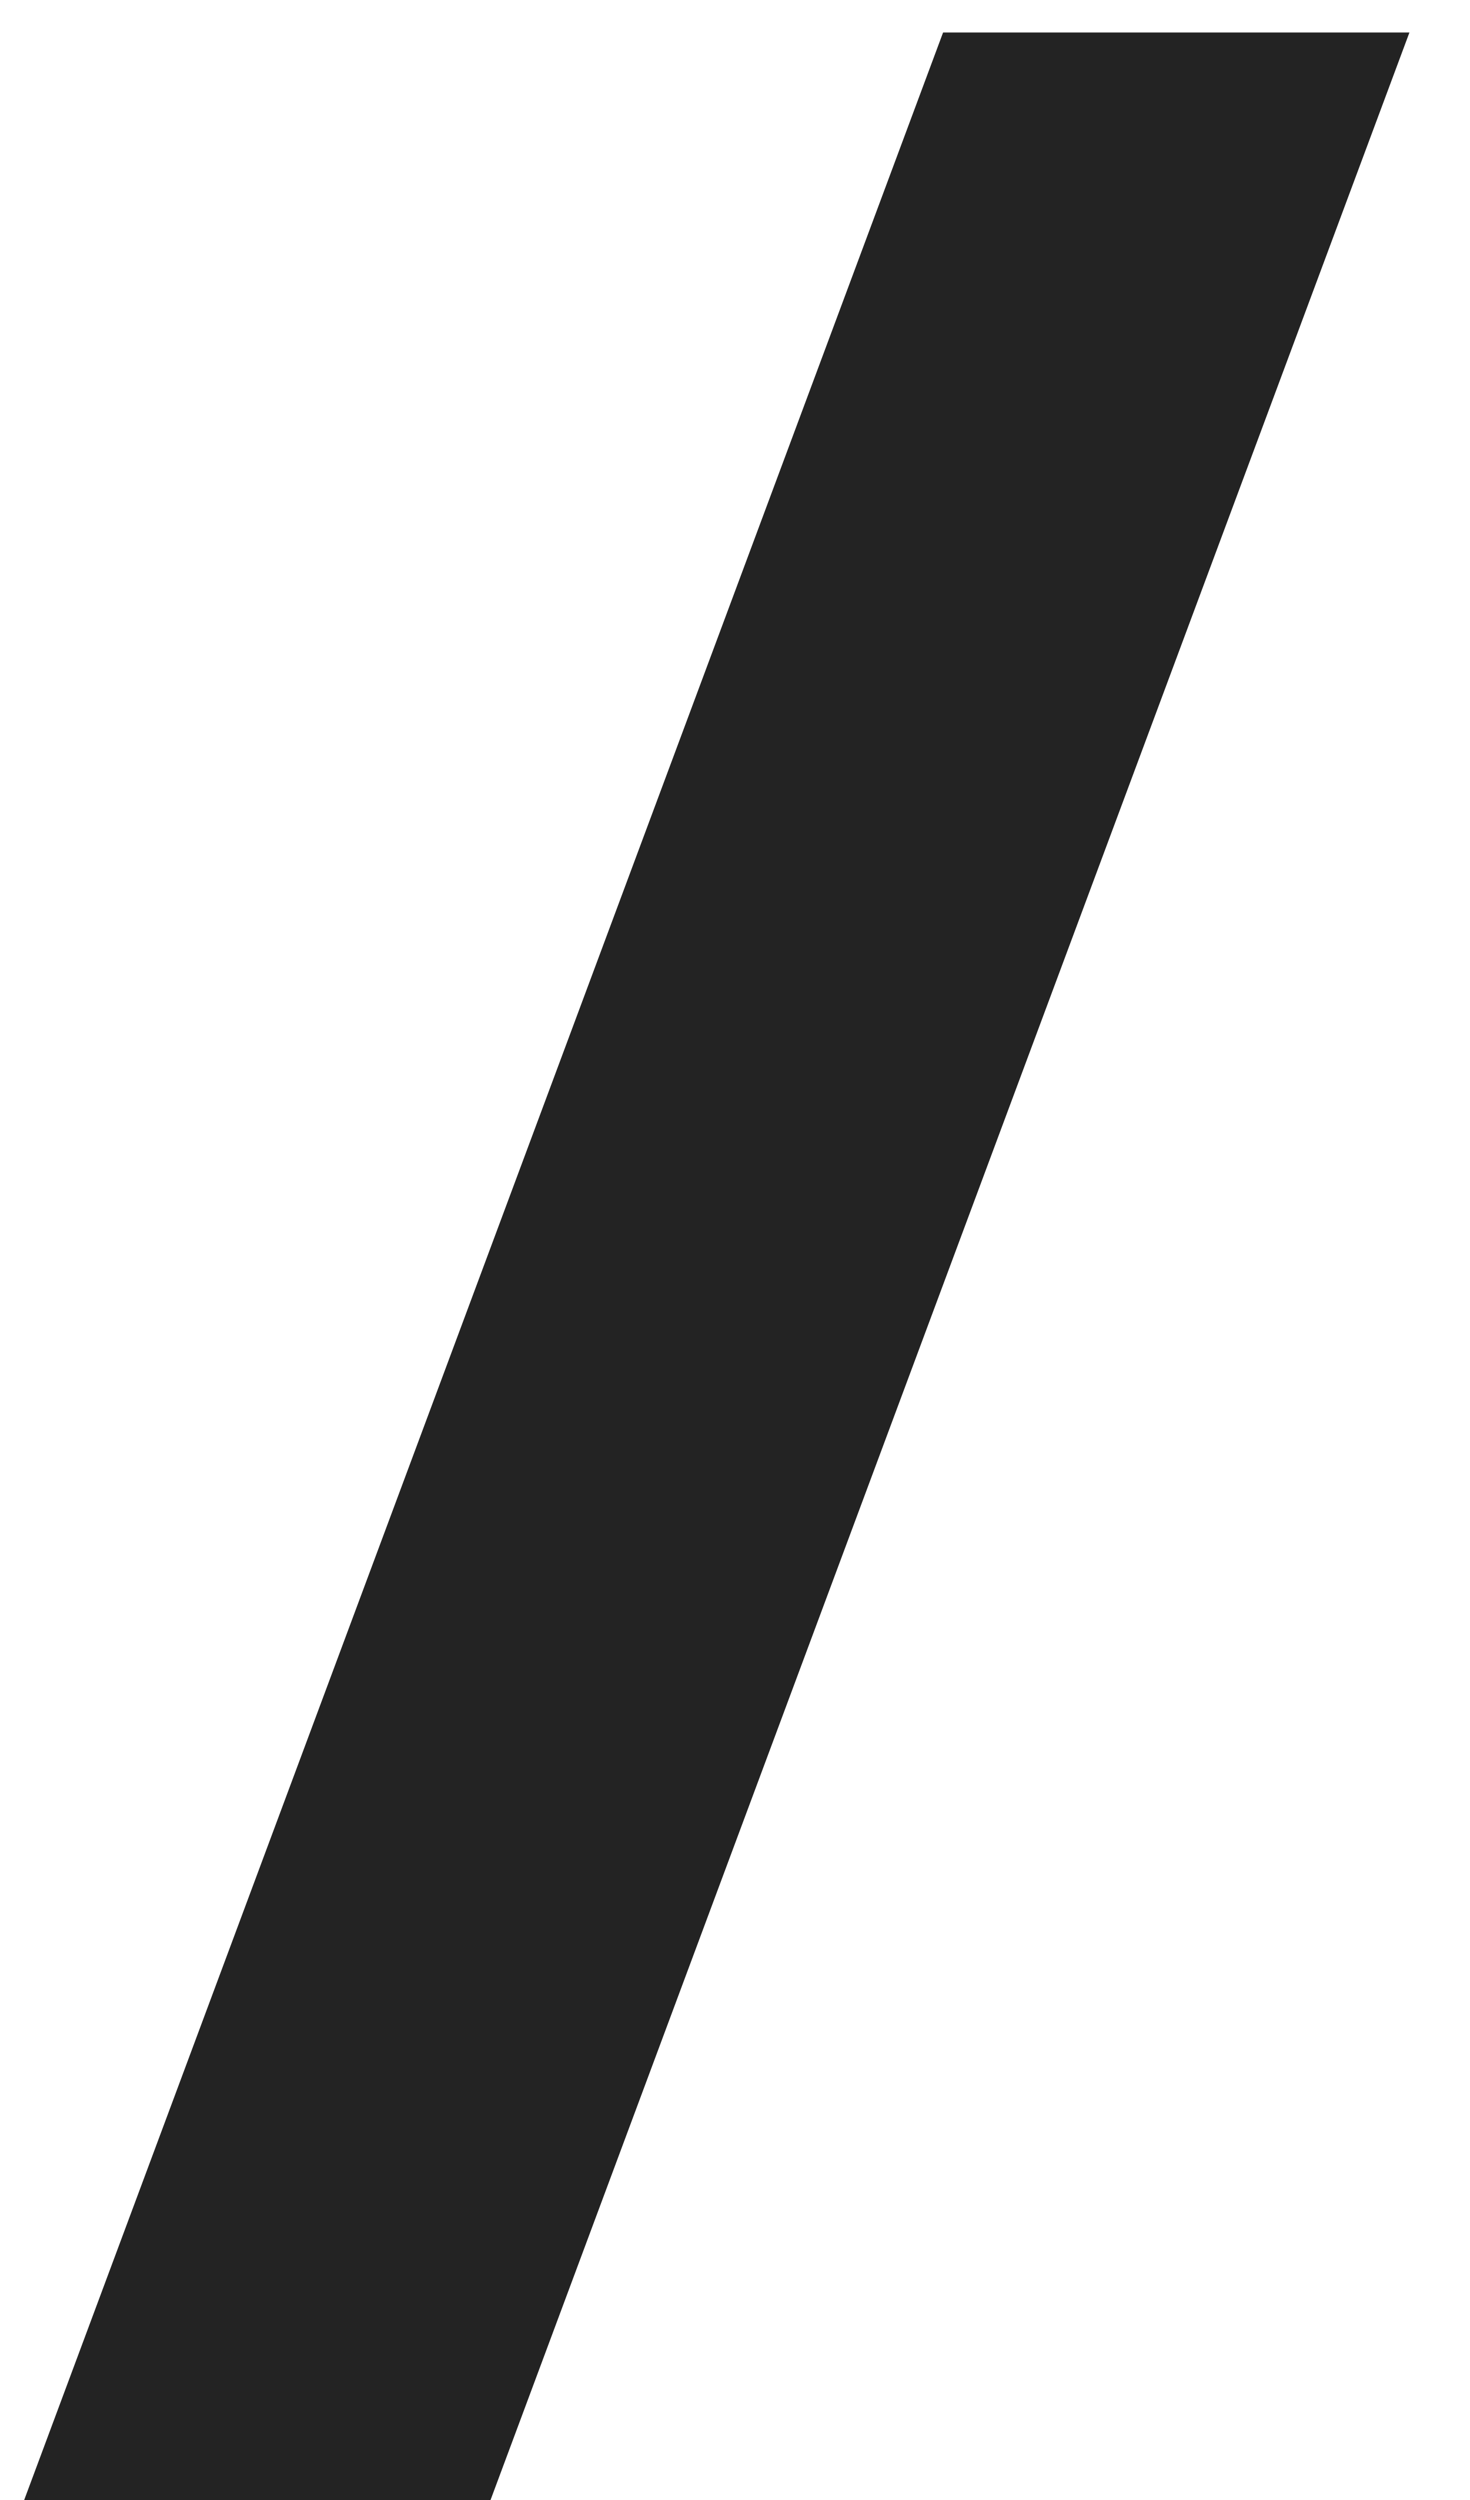 <?xml version="1.0" encoding="UTF-8"?> <svg xmlns="http://www.w3.org/2000/svg" width="20" height="34" viewBox="0 0 20 34" fill="none"> <path d="M19.176 0.442L6.674 34H0.329L12.831 0.442H19.176Z" fill="#232323"></path> </svg> 